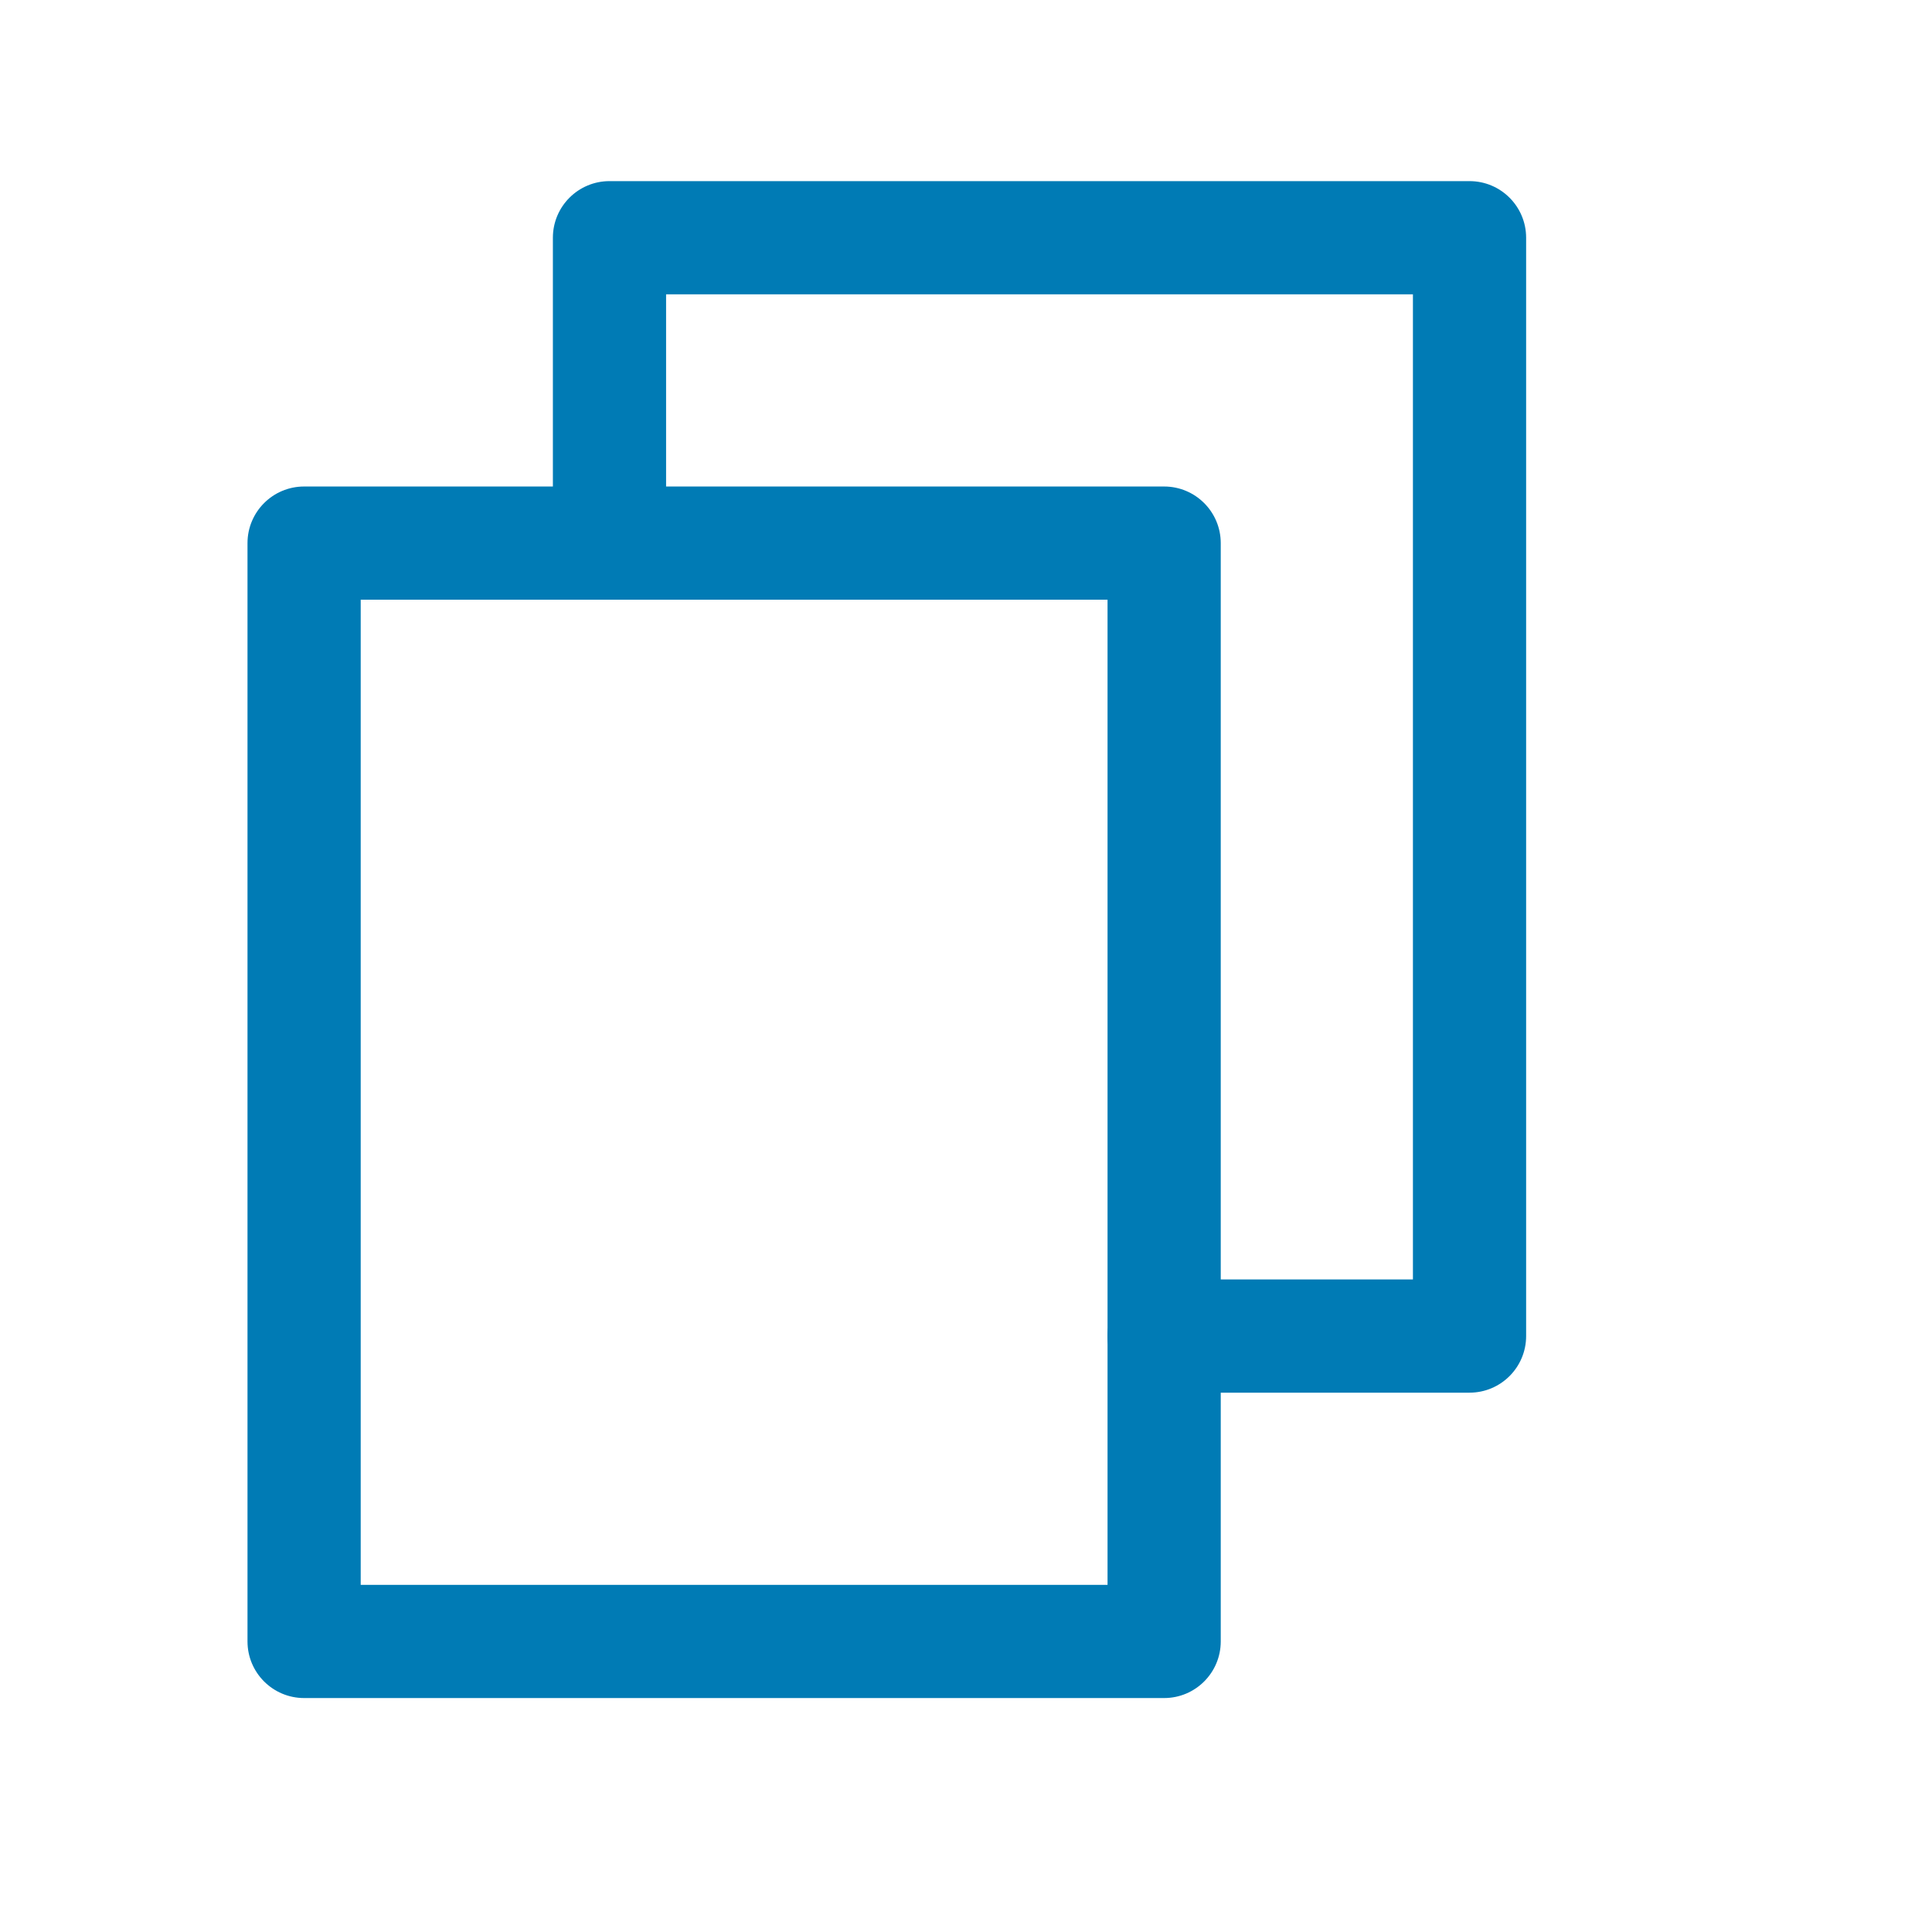 <?xml version="1.0" encoding="UTF-8"?>
<svg id="Capa_1" xmlns="http://www.w3.org/2000/svg" version="1.1" viewBox="0 0 512 512">
  <!-- Generator: Adobe Illustrator 29.5.1, SVG Export Plug-In . SVG Version: 2.1.0 Build 141)  -->
  <defs>
    <style>
      .st0 {
        fill: #007bb5;
      }
    </style>
  </defs>
  <g id="_1">
    <path class="st0" d="M308.51,450H80.59c-8.28,0-15-6.72-15-15V143.93c0-8.28,6.72-15,15-15h227.92c8.28,0,15,6.72,15,15h0v291.07c0,8.28-6.72,15-15,15ZM95.59,420h197.92V158.93H95.59v261.07Z"/>
    <path class="st0" d="M389.44,369.07h-80.93c-8.28,0-15-6.72-15-15s6.72-15,15-15h65.93V78h-197.92v65.92c0,8.28-6.72,15-15,15s-15-6.72-15-15V63c0-8.28,6.72-15,15-15h227.92c8.28,0,15,6.72,15,15v291.07c0,8.28-6.72,15-15,15Z"/>
  </g>
</svg>